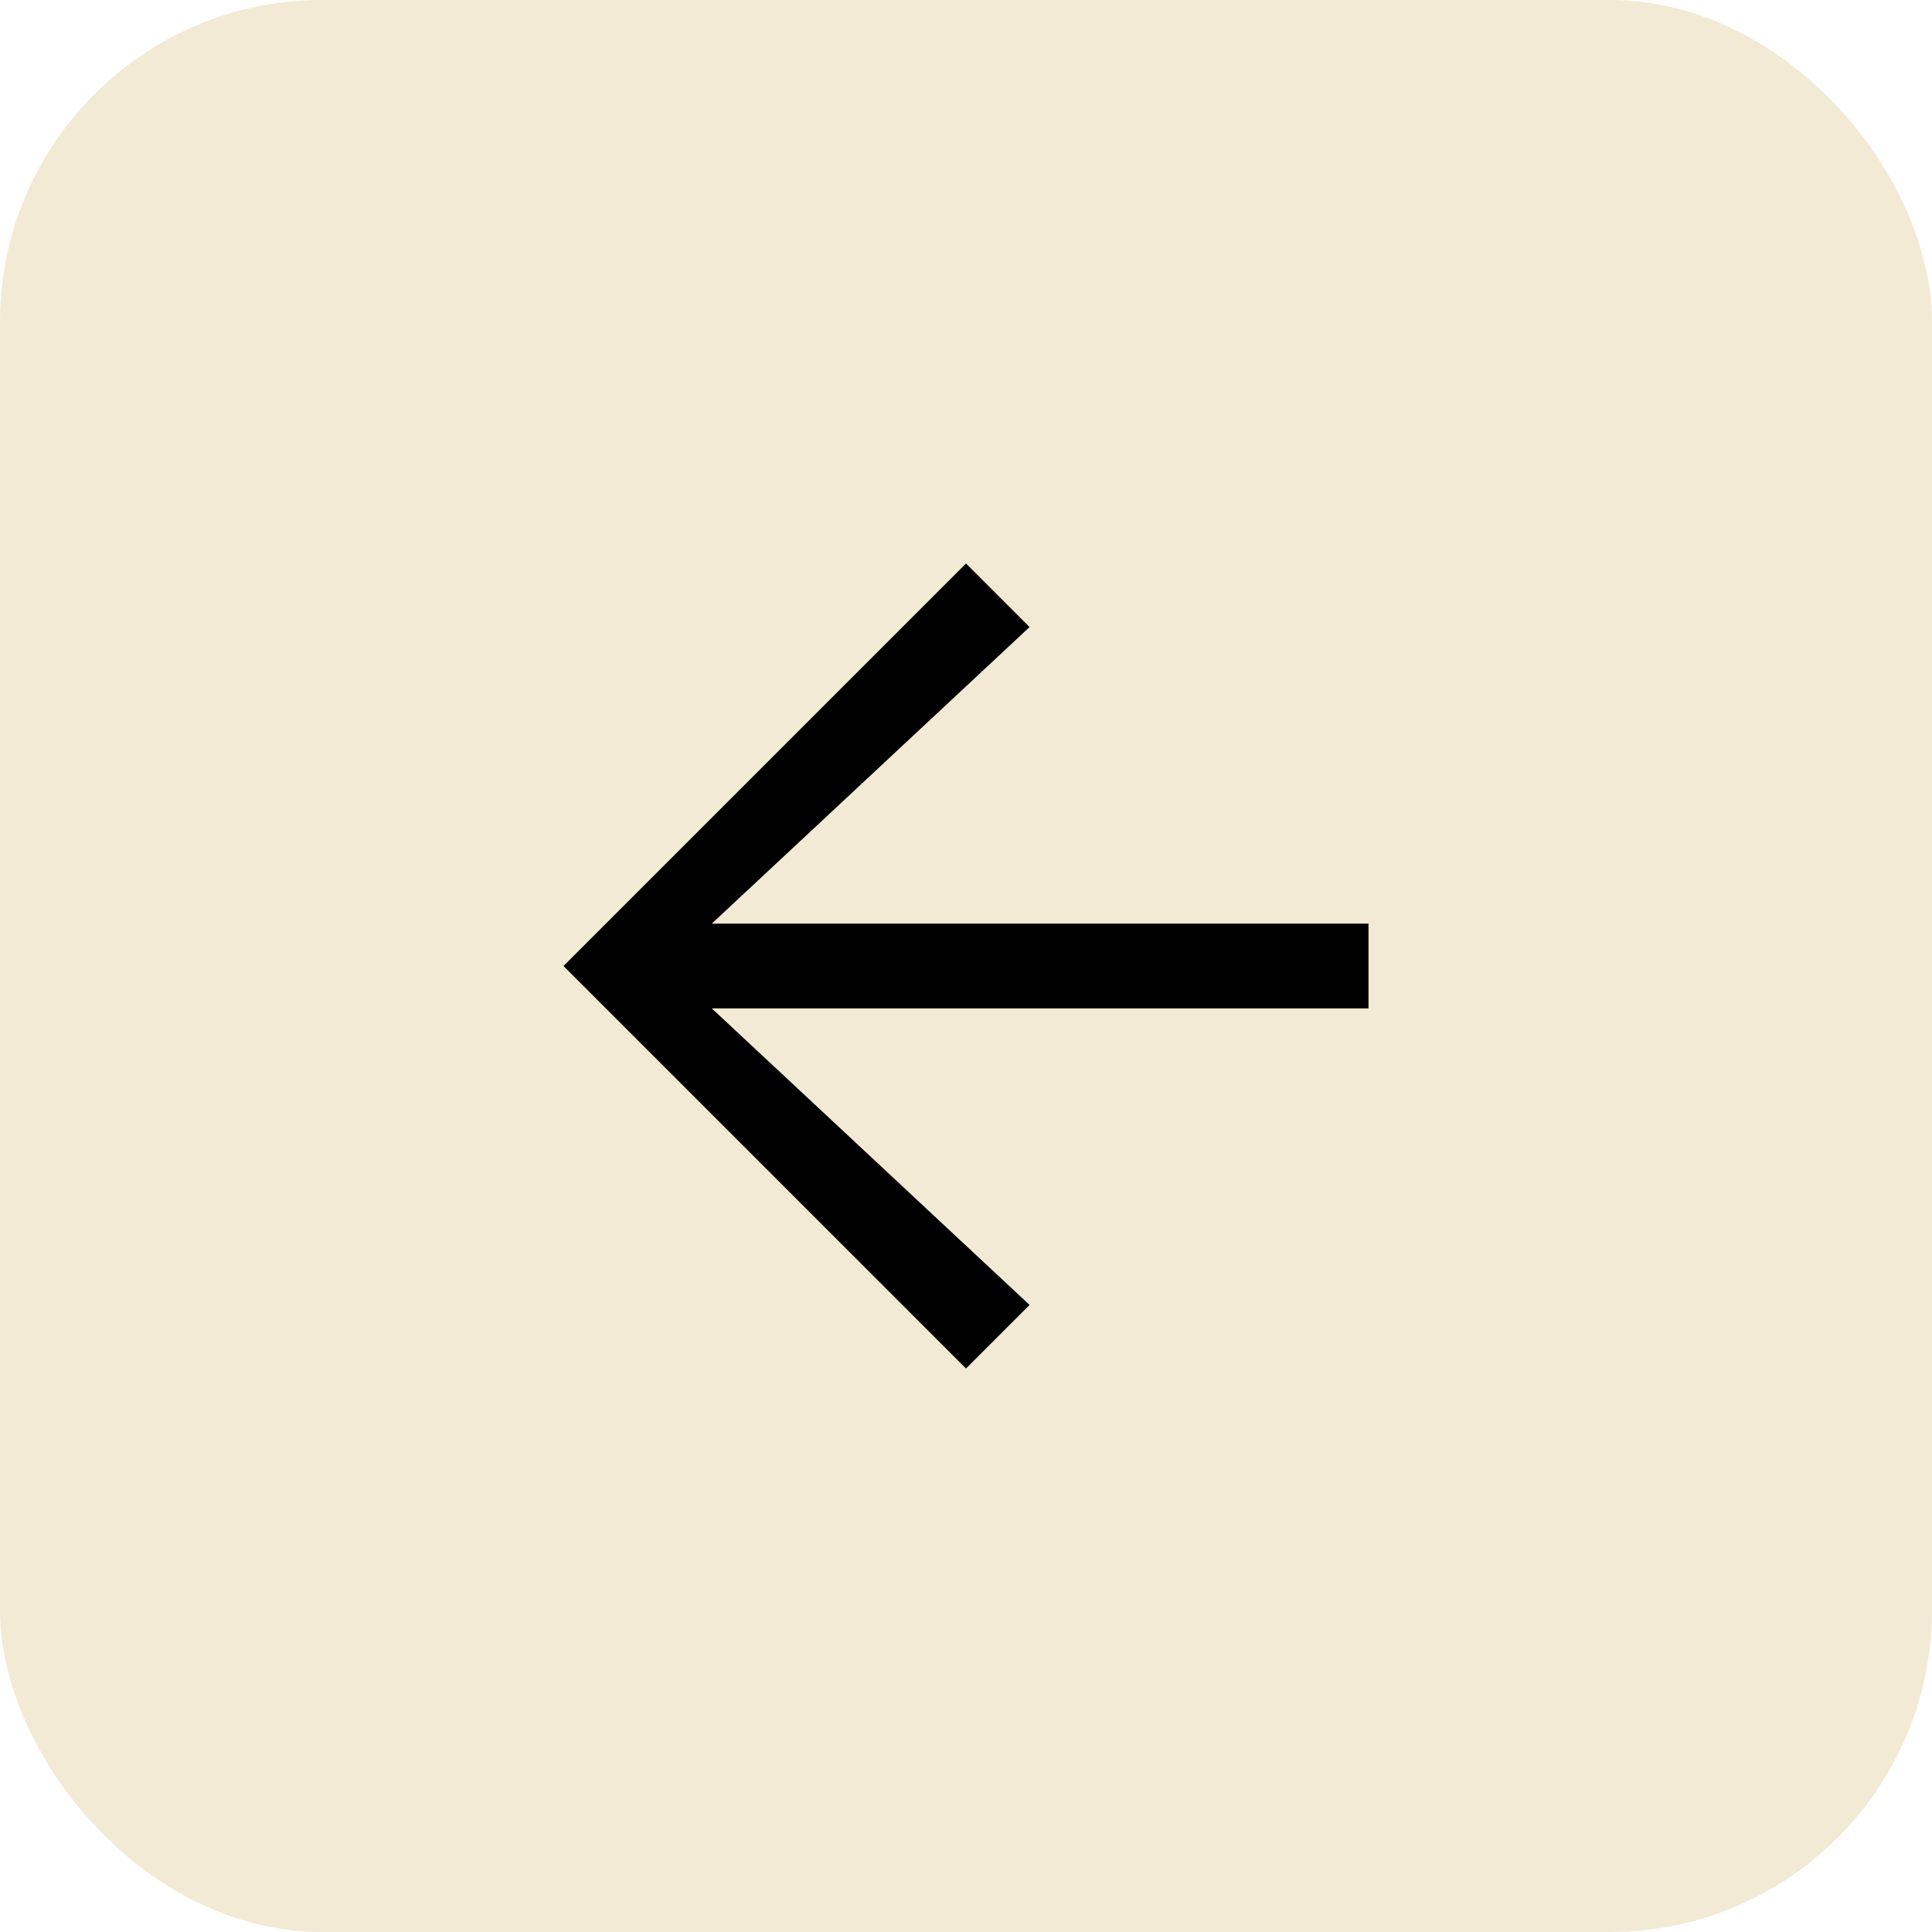 <svg xmlns="http://www.w3.org/2000/svg" width="48" height="48" fill="none"><rect width="48" height="48" fill="#F2EAD4" rx="8"/><path fill="#000" d="M34 25.053v-2.106H17.684l7.895-7.368L24 14 14 24l10 10 1.579-1.579-7.895-7.368H34z"/></svg>